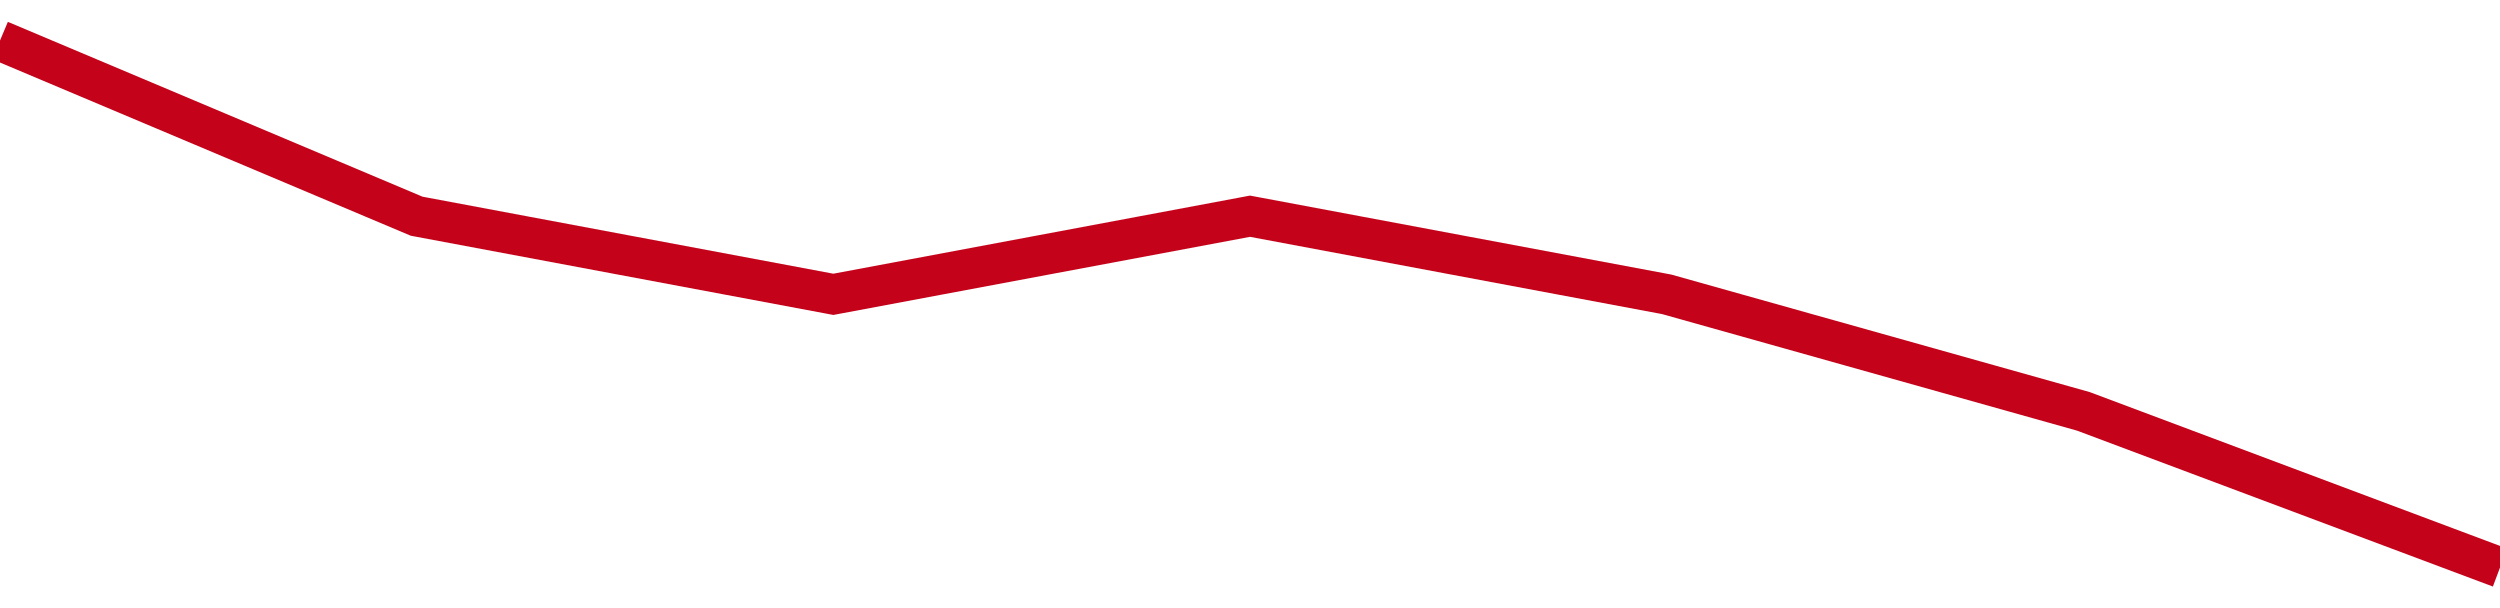 <!-- Generated with https://github.com/jxxe/sparkline/ --><svg viewBox="0 0 185 45" class="sparkline" xmlns="http://www.w3.org/2000/svg"><path class="sparkline--fill" d="M 0 3 L 0 3 L 30.833 16 L 61.667 21.78 L 92.5 16 L 123.333 21.78 L 154.167 30.44 L 185 42 V 45 L 0 45 Z" stroke="none" fill="none" ></path><path class="sparkline--line" d="M 0 3 L 0 3 L 30.833 16 L 61.667 21.78 L 92.5 16 L 123.333 21.78 L 154.167 30.44 L 185 42" fill="none" stroke-width="3" stroke="#C4021A" ></path></svg>